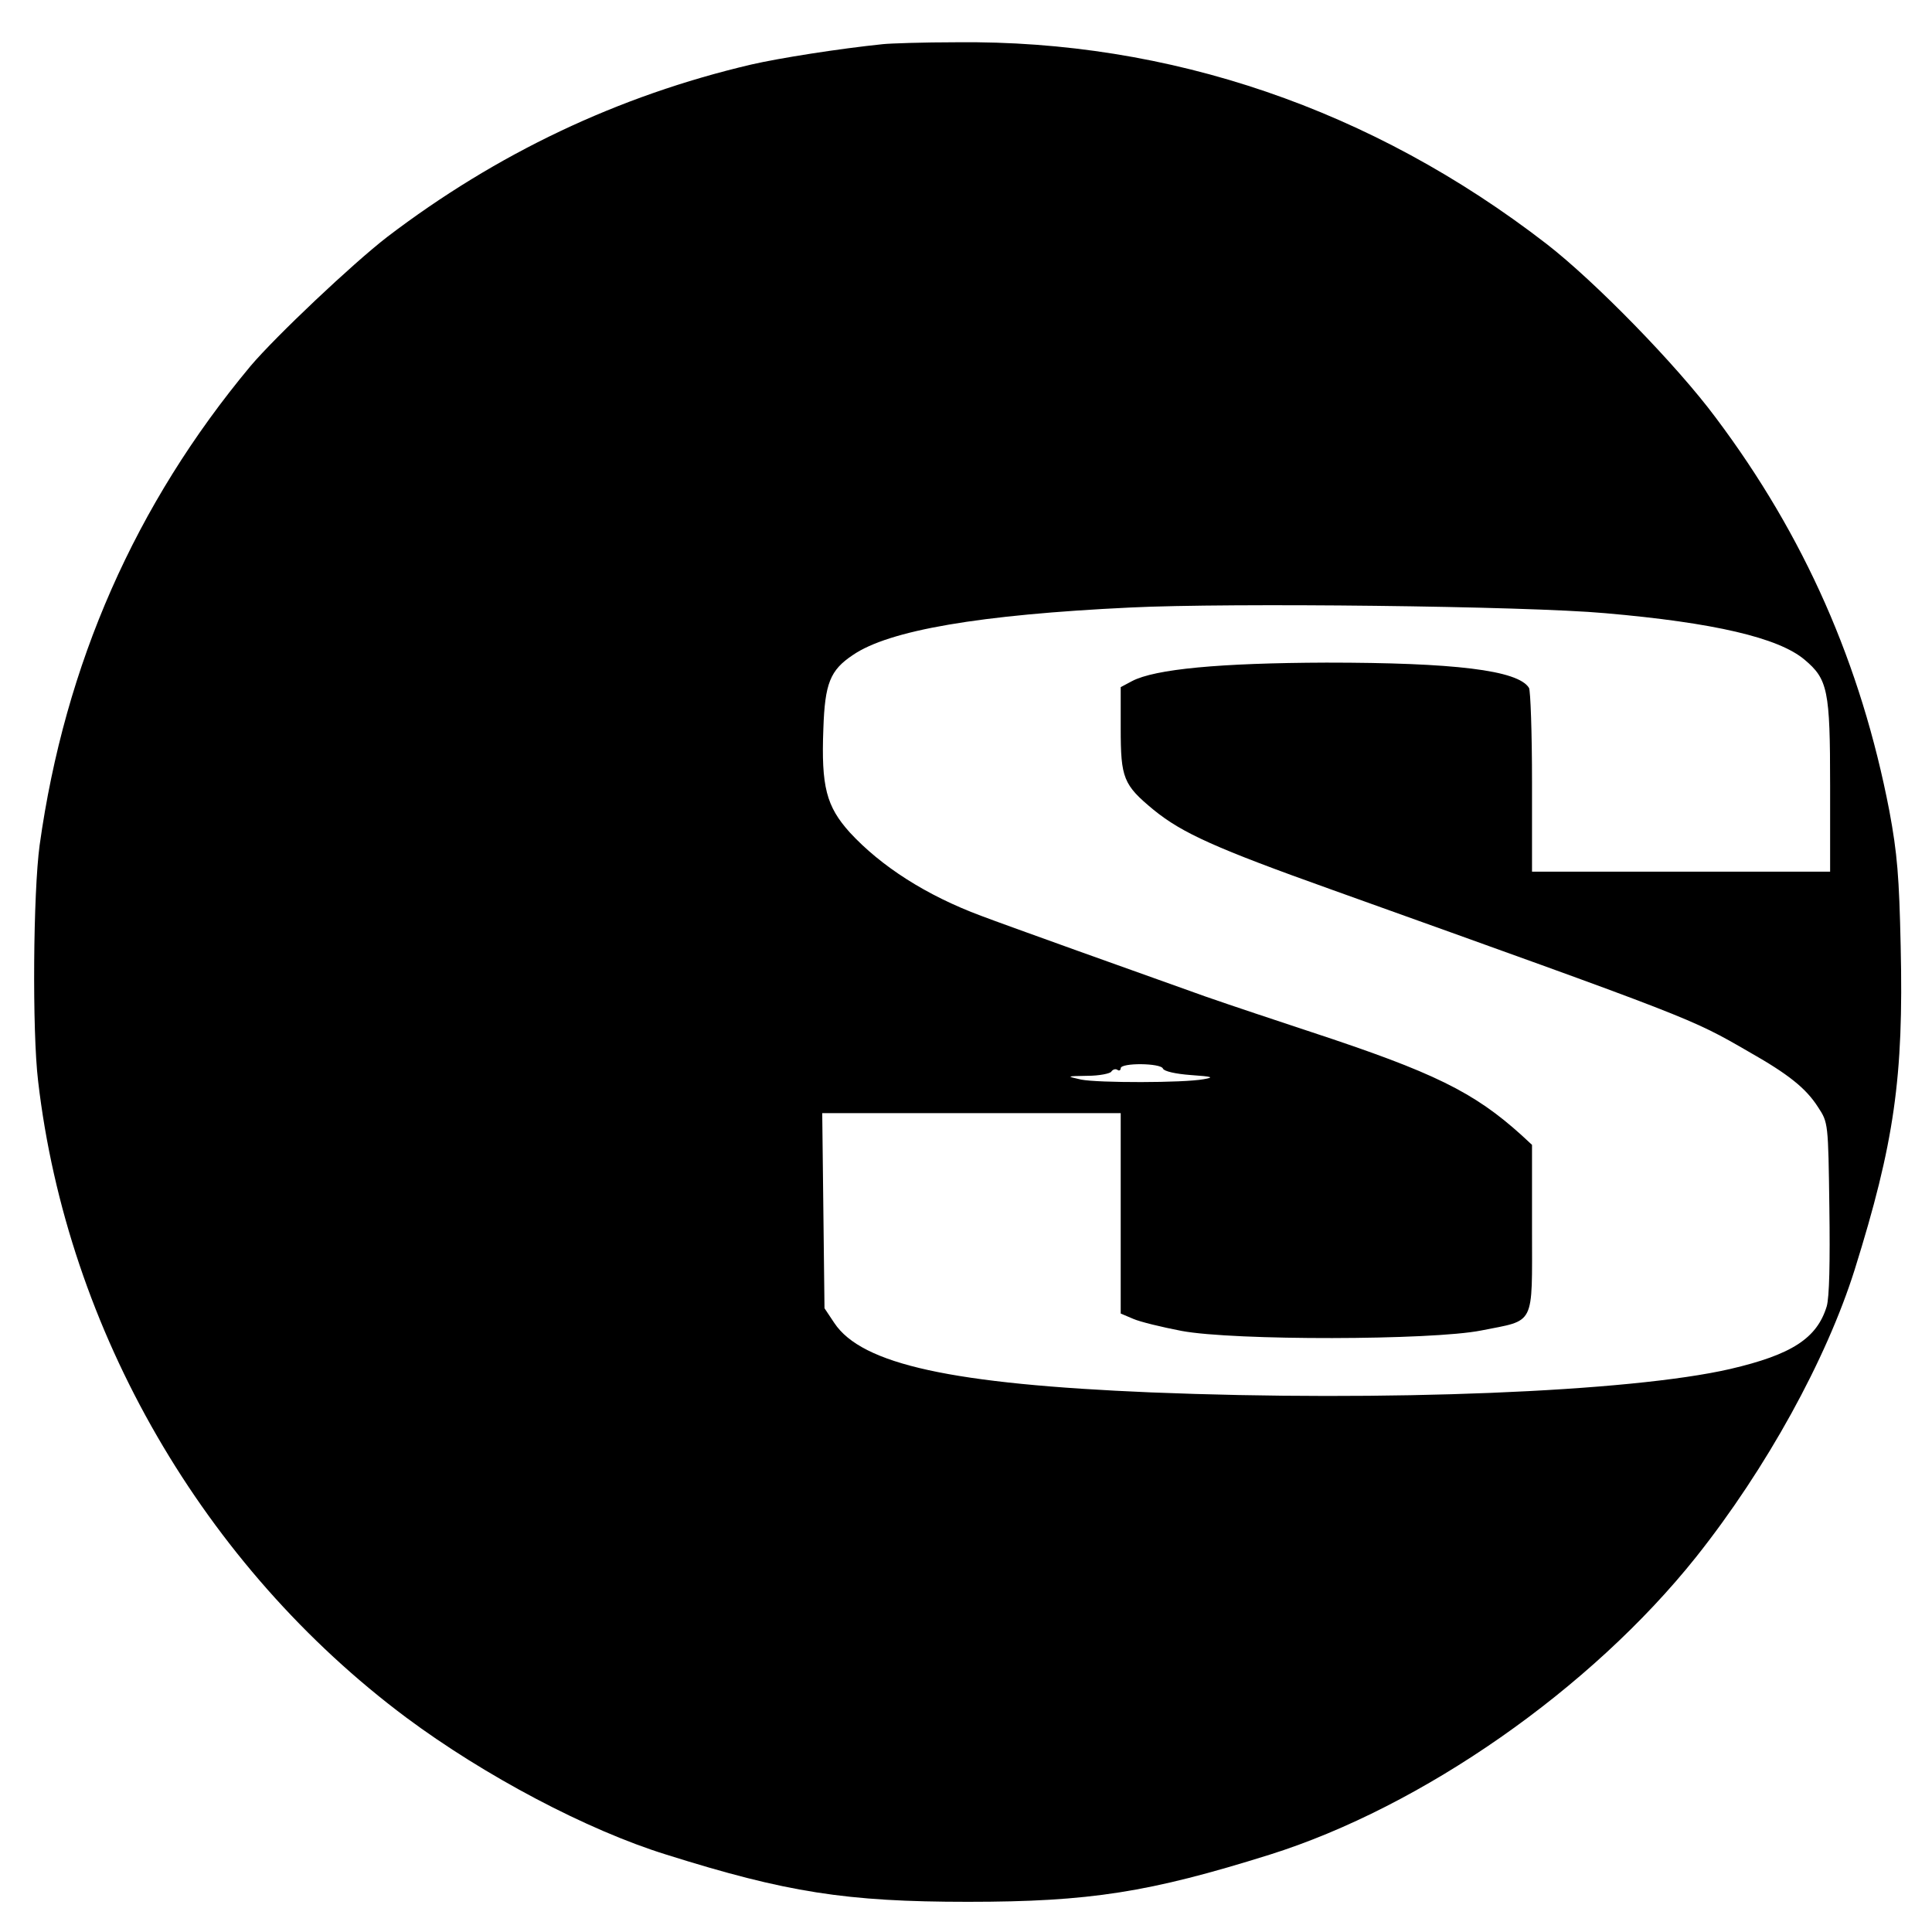 <?xml version="1.0" standalone="no"?>
<!DOCTYPE svg PUBLIC "-//W3C//DTD SVG 20010904//EN"
 "http://www.w3.org/TR/2001/REC-SVG-20010904/DTD/svg10.dtd">
<svg version="1.0" xmlns="http://www.w3.org/2000/svg"
 width="512pt" height="512pt" viewBox="0 0 512 512"
 preserveAspectRatio="xMidYMid meet">
<g transform="translate(0,512) scale(0.1,-0.1)"
fill="#000000" stroke="none">
<path d="M2340 5003 c-117 -12 -275 -37 -349 -54 -354 -83 -675 -236 -965
-457 -93 -72 -295 -263 -362 -342 -305 -366 -492 -789 -559 -1270 -17 -125
-20 -492 -4 -625 77 -662 439 -1286 976 -1687 207 -154 479 -298 689 -363 318
-100 476 -125 799 -125 323 0 481 25 800 125 404 127 851 439 1130 789 186
234 345 523 420 761 105 336 130 509 122 857 -4 185 -9 246 -30 359 -75 389
-225 729 -460 1042 -104 140 -321 362 -449 461 -462 357 -998 540 -1563 534
-88 0 -176 -3 -195 -5z m1914 -1508 c288 -25 459 -65 528 -123 62 -52 68 -81
68 -334 l0 -228 -395 0 -395 0 0 238 c0 130 -4 242 -8 249 -29 47 -198 67
-537 67 -283 -1 -454 -17 -515 -49 l-30 -16 0 -110 c0 -131 7 -149 87 -215 76
-62 165 -102 473 -212 960 -344 950 -340 1104 -429 106 -60 152 -97 184 -147
27 -41 27 -42 30 -266 2 -145 0 -238 -7 -262 -26 -85 -93 -128 -256 -166 -265
-61 -915 -87 -1535 -62 -526 22 -766 74 -839 184 l-26 39 -3 259 -3 258 395 0
396 0 0 -266 0 -265 33 -14 c18 -8 76 -22 128 -32 138 -26 663 -25 794 1 145
29 135 8 135 269 l0 223 -27 25 c-127 115 -233 167 -558 274 -88 29 -214 71
-280 94 -177 63 -532 190 -595 214 -145 54 -265 131 -348 221 -62 69 -76 121
-70 275 4 120 18 155 78 195 96 66 337 107 735 126 264 13 1049 4 1259 -15z
m-1172 -1207 c3 -7 33 -14 74 -17 57 -4 63 -6 34 -11 -54 -10 -280 -10 -325
-1 -40 9 -40 9 17 10 31 0 60 6 63 11 4 6 11 8 16 5 5 -4 9 -1 9 4 0 15 107
14 112 -1z"/>
</g>
</svg>
